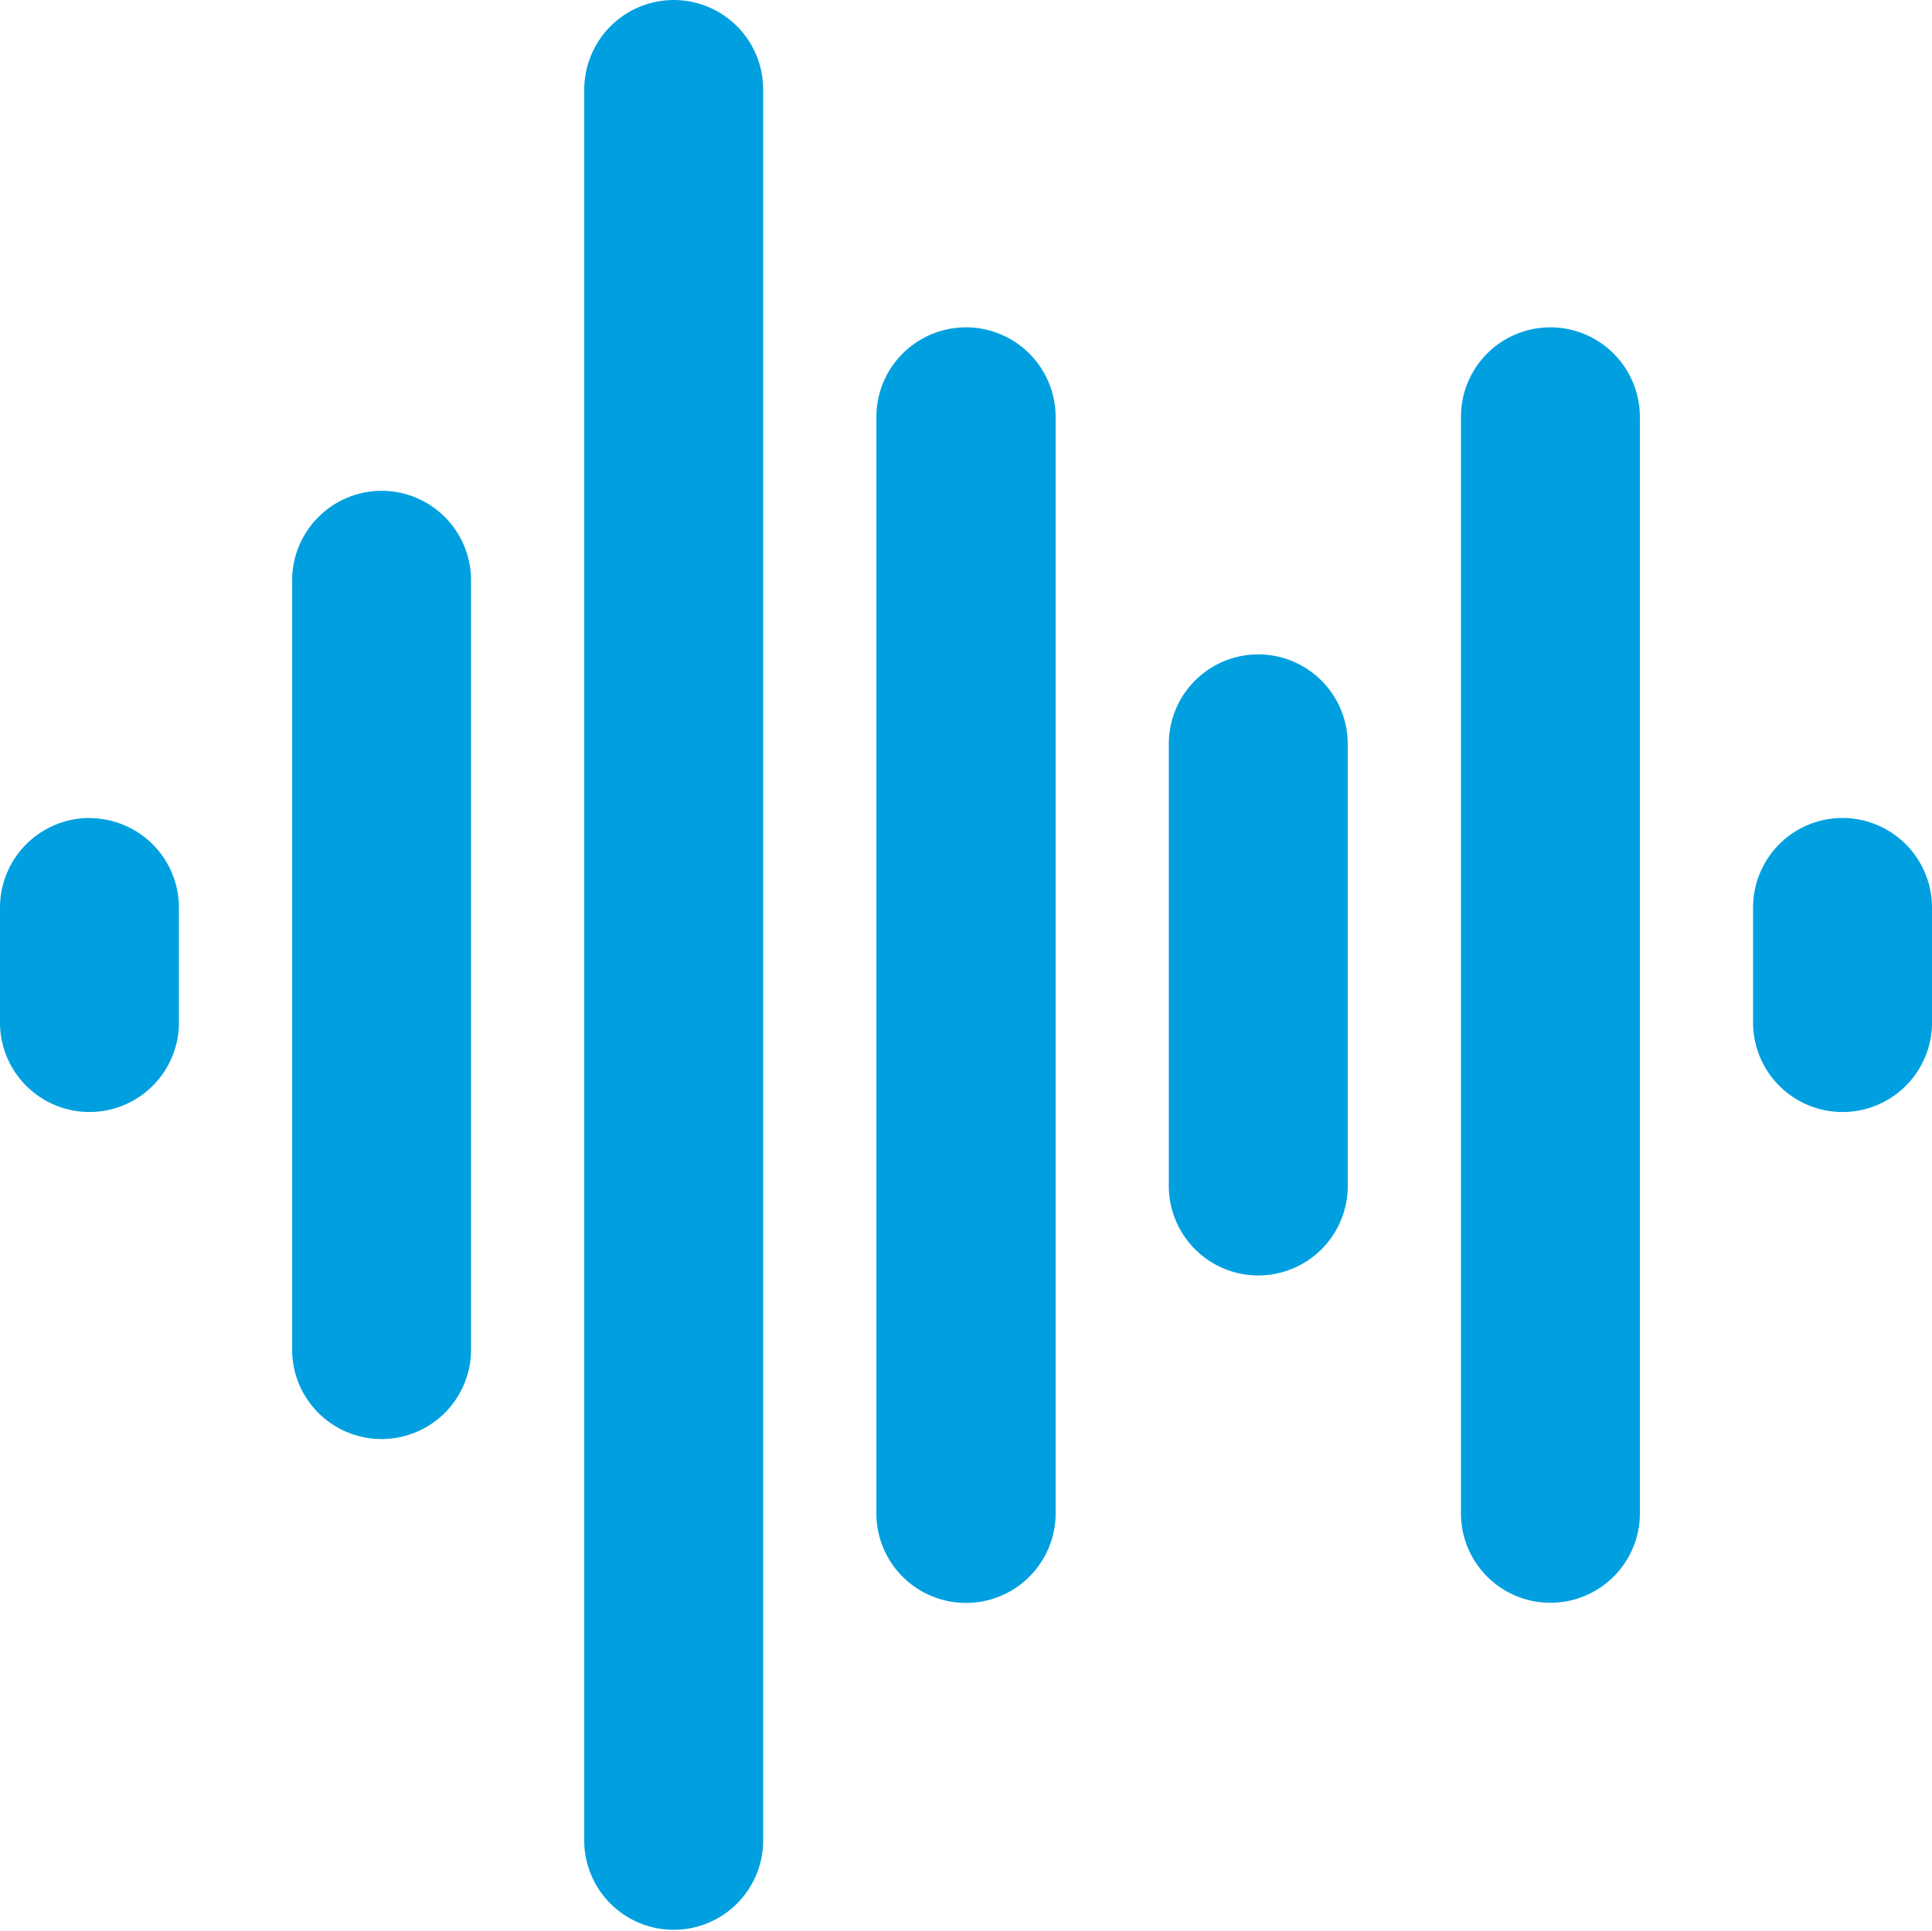 <svg id="wave-sound" xmlns="http://www.w3.org/2000/svg" width="46.983" height="46.969" viewBox="0 0 46.983 46.969">
  <path id="Path_33756" data-name="Path 33756" d="M389.34,86.8a2.176,2.176,0,0,0-2.171,2.176v26.715a2.176,2.176,0,0,0,4.351,0V88.973A2.18,2.18,0,0,0,389.34,86.8Z" transform="translate(-351.641 -78.839)" fill="#00a0e0"/>
  <path id="Path_33757" data-name="Path 33757" d="M234.427,86.8a2.18,2.18,0,0,0-2.18,2.176v26.715a2.18,2.18,0,0,0,4.359,0V88.973A2.181,2.181,0,0,0,234.427,86.8Z" transform="translate(-210.935 -78.839)" fill="#00a0e0"/>
  <path id="Path_33758" data-name="Path 33758" d="M311.925,173.517a2.176,2.176,0,0,0-2.171,2.176v10.8a2.176,2.176,0,0,0,4.351,0v-10.8A2.18,2.18,0,0,0,311.925,173.517Z" transform="translate(-281.33 -157.602)" fill="#00a0e0"/>
  <path id="Path_33759" data-name="Path 33759" d="M466.756,216.878a2.176,2.176,0,0,0-2.171,2.176V221.9a2.176,2.176,0,0,0,4.351,0v-2.842A2.18,2.18,0,0,0,466.756,216.878Z" transform="translate(-421.953 -196.984)" fill="#00a0e0"/>
  <path id="Path_33760" data-name="Path 33760" d="M2.18,216.878A2.18,2.18,0,0,0,0,219.054V221.9a2.176,2.176,0,0,0,4.351,0v-2.842a2.176,2.176,0,0,0-2.171-2.176Z" transform="translate(0 -196.984)" fill="#00a0e0"/>
  <path id="Path_33761" data-name="Path 33761" d="M79.595,130.157a2.18,2.18,0,0,0-2.18,2.176V151.09a2.176,2.176,0,0,0,4.351,0V132.333A2.176,2.176,0,0,0,79.595,130.157Z" transform="translate(-70.311 -118.22)" fill="#00a0e0"/>
  <path id="Path_33762" data-name="Path 33762" d="M157.012.077a2.18,2.18,0,0,0-2.18,2.176v42.63a2.176,2.176,0,0,0,4.351,0V2.253A2.176,2.176,0,0,0,157.012.077Z" transform="translate(-140.624 -0.077)" fill="#00a0e0"/>
</svg>
